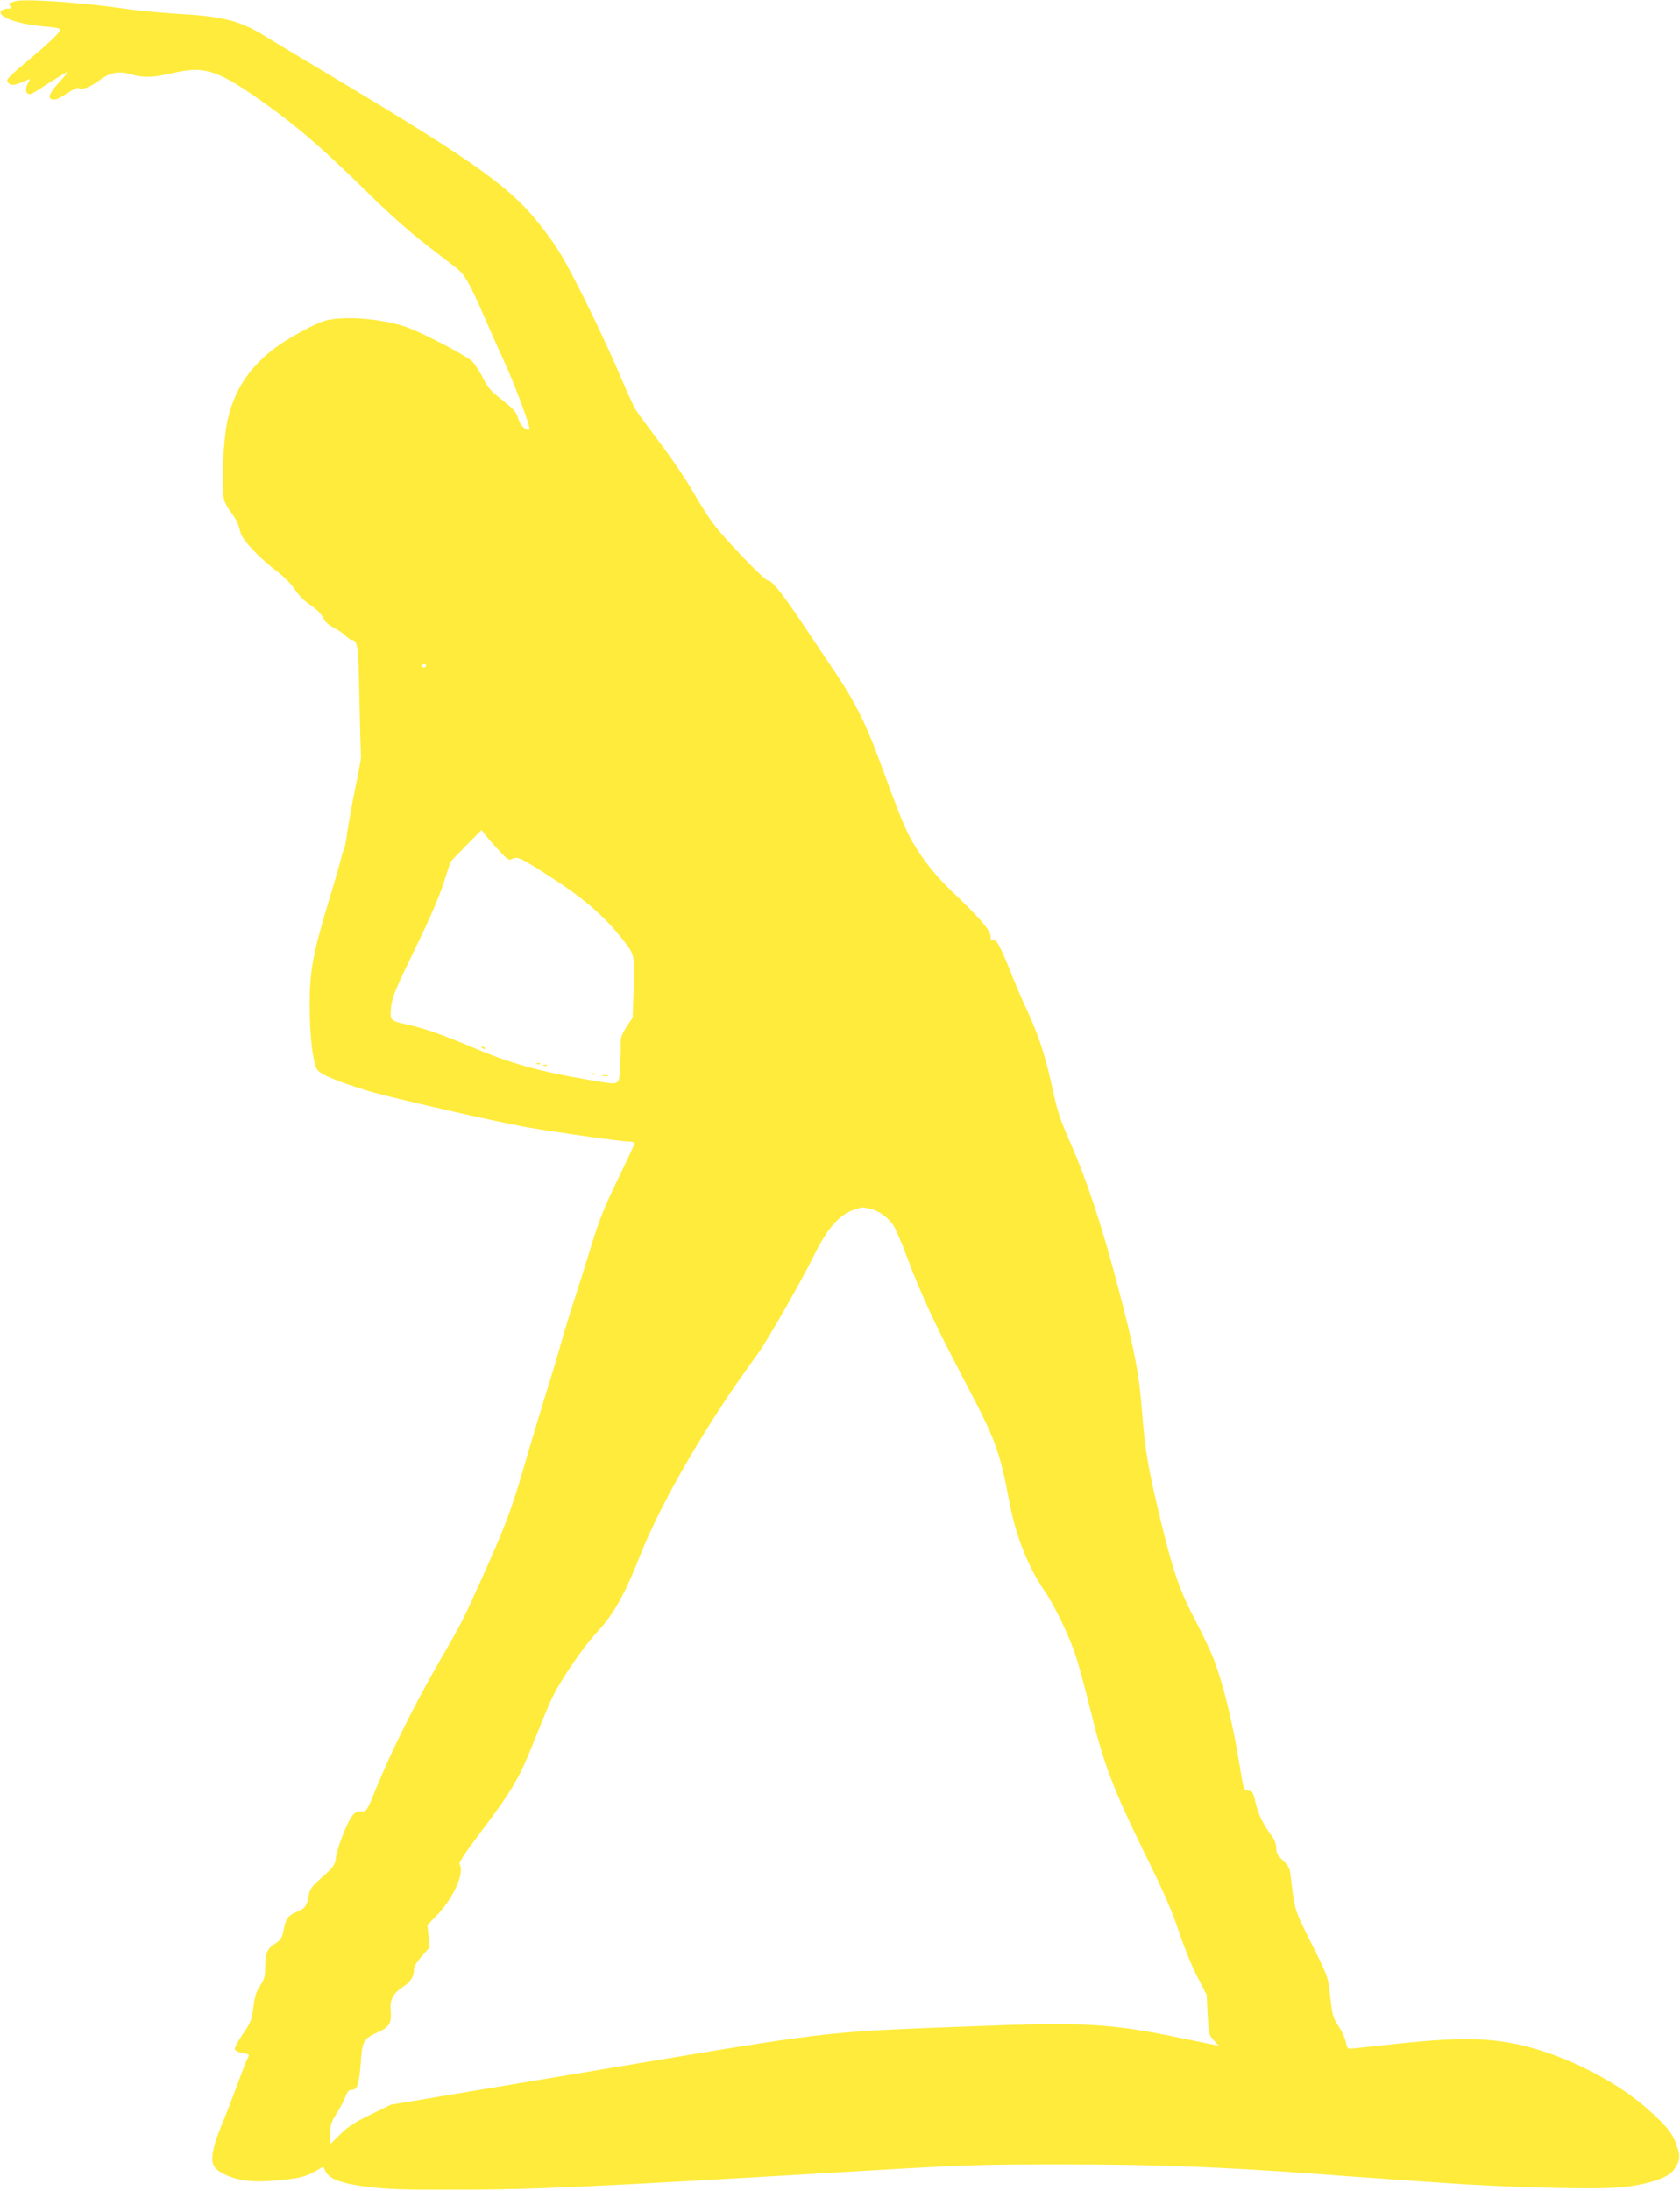 <?xml version="1.0" standalone="no"?>
<!DOCTYPE svg PUBLIC "-//W3C//DTD SVG 20010904//EN"
 "http://www.w3.org/TR/2001/REC-SVG-20010904/DTD/svg10.dtd">
<svg version="1.0" xmlns="http://www.w3.org/2000/svg"
 width="982pt" height="1280pt" viewBox="0 0 982 1280"
 preserveAspectRatio="xMidYMid meet">
<g transform="translate(0,1280) scale(0.1,-0.1)"
fill="#ffeb3b" stroke="none">
<path d="M90 12793 c-8 -2 -21 -7 -29 -9 -11 -3 -11 -7 -1 -19 10 -13 9 -15
-11 -15 -31 0 -53 -15 -45 -29 21 -34 123 -64 258 -76 105 -9 106 -11 56 -62
-24 -25 -86 -80 -138 -123 -52 -43 -106 -89 -119 -104 -23 -24 -24 -28 -9 -43
17 -16 35 -12 120 25 5 2 1 -9 -9 -25 -18 -32 -13 -63 11 -63 8 0 36 15 62 33
69 45 153 97 160 97 3 0 -19 -27 -50 -61 -68 -73 -74 -107 -17 -99 7 1 37 17
67 37 29 19 58 32 64 28 20 -12 67 6 120 45 64 48 115 57 185 36 68 -21 134
-20 235 5 196 47 271 23 555 -180 193 -138 336 -263 605 -527 114 -112 241
-225 330 -293 80 -62 160 -123 178 -137 47 -36 76 -87 158 -274 39 -91 97
-219 127 -285 59 -130 150 -375 142 -383 -14 -14 -52 19 -63 54 -16 50 -23 59
-108 126 -57 45 -76 68 -101 120 -17 35 -45 78 -62 96 -34 33 -271 158 -377
198 -145 54 -390 72 -496 37 -31 -11 -107 -48 -169 -84 -217 -123 -341 -279
-389 -494 -25 -112 -38 -399 -21 -462 6 -23 27 -60 45 -82 20 -24 39 -61 46
-92 10 -41 25 -65 79 -122 36 -39 98 -94 137 -123 44 -33 85 -74 108 -109 23
-35 59 -70 93 -92 34 -23 61 -50 71 -72 12 -24 31 -43 59 -56 23 -11 55 -33
71 -48 15 -15 33 -27 39 -27 34 0 38 -30 44 -354 4 -177 8 -325 9 -331 1 -5
-14 -87 -34 -182 -19 -95 -40 -212 -47 -260 -6 -48 -15 -92 -19 -98 -4 -5 -11
-26 -15 -45 -4 -19 -38 -138 -76 -263 -92 -307 -109 -401 -109 -602 0 -166 17
-322 41 -370 16 -31 109 -70 304 -130 131 -39 773 -186 941 -214 182 -31 541
-81 580 -81 18 0 34 -4 34 -8 0 -5 -45 -102 -100 -215 -77 -159 -111 -244
-150 -374 -28 -92 -73 -235 -100 -318 -27 -82 -65 -206 -84 -275 -19 -69 -62
-210 -95 -315 -32 -104 -89 -292 -125 -418 -70 -239 -109 -340 -250 -652 -106
-235 -107 -236 -245 -475 -134 -233 -271 -506 -356 -714 -62 -151 -62 -151
-94 -149 -25 1 -37 -6 -55 -30 -30 -41 -85 -184 -93 -243 -5 -40 -13 -52 -79
-111 -62 -55 -74 -71 -79 -107 -10 -59 -22 -76 -63 -93 -57 -23 -71 -41 -83
-105 -11 -53 -16 -62 -51 -84 -47 -30 -58 -56 -58 -138 0 -53 -5 -70 -29 -107
-23 -34 -32 -63 -40 -127 -10 -76 -15 -89 -62 -157 -31 -45 -49 -80 -46 -89 4
-9 24 -18 46 -22 40 -6 40 -7 27 -33 -8 -14 -34 -82 -59 -151 -25 -69 -67
-177 -93 -240 -51 -123 -64 -197 -44 -235 19 -35 96 -72 178 -84 52 -8 105 -8
190 -1 131 12 168 21 230 57 l42 24 11 -25 c22 -47 93 -74 245 -93 110 -14
213 -18 499 -17 475 0 781 14 2415 111 579 34 663 37 1150 37 542 0 909 -14
1465 -54 149 -11 335 -25 415 -30 80 -6 235 -17 345 -24 370 -27 895 -40 1040
-26 146 14 270 53 303 95 40 51 46 79 26 141 -23 75 -58 119 -175 223 -179
160 -474 310 -729 370 -203 48 -387 49 -780 5 -118 -13 -222 -24 -231 -24 -11
0 -18 12 -22 38 -4 20 -22 62 -42 92 -36 57 -37 60 -53 204 -9 84 -14 98 -106
280 -102 204 -98 191 -123 405 -4 36 -13 52 -44 81 -31 29 -39 42 -39 71 0 22
-9 49 -25 70 -56 78 -79 126 -95 193 -15 64 -19 71 -43 74 -29 4 -26 -5 -57
182 -39 237 -95 458 -151 600 -17 41 -61 134 -98 205 -94 178 -131 283 -202
572 -77 318 -96 424 -114 660 -16 213 -46 370 -140 723 -92 351 -181 621 -276
837 -70 162 -75 176 -115 358 -37 167 -76 283 -145 432 -23 48 -50 111 -61
138 -83 210 -111 267 -129 262 -15 -4 -19 0 -19 24 0 33 -66 109 -231 266
-105 101 -188 210 -247 324 -36 72 -56 122 -182 464 -73 196 -138 324 -253
494 -54 80 -145 216 -202 301 -108 160 -165 230 -189 230 -18 0 -251 242 -314
327 -28 36 -81 120 -119 186 -37 66 -124 195 -193 286 -69 92 -135 182 -147
201 -11 19 -56 118 -99 220 -43 102 -136 300 -206 440 -111 220 -143 274 -231
390 -182 239 -367 373 -1237 894 -168 100 -343 205 -389 234 -149 92 -245 116
-521 132 -96 6 -233 19 -305 30 -238 35 -588 59 -635 43z m2400 -3883 c0 -5
-7 -10 -16 -10 -8 0 -12 5 -9 10 3 6 10 10 16 10 5 0 9 -4 9 -10z m434 -1087
c40 -43 52 -51 67 -43 31 17 45 12 176 -71 222 -140 345 -241 452 -373 93
-113 91 -107 85 -307 l-6 -174 -36 -55 c-28 -44 -35 -64 -34 -100 1 -25 -1
-87 -4 -137 -7 -110 7 -104 -179 -73 -289 49 -459 96 -671 186 -182 77 -302
119 -398 139 -90 19 -97 25 -91 89 6 70 17 97 150 371 75 152 132 286 158 365
l40 125 90 93 91 92 30 -37 c17 -21 53 -61 80 -90z m2169 -2087 c46 -11 106
-56 132 -100 13 -23 47 -101 74 -174 93 -245 161 -391 361 -772 160 -304 185
-374 241 -670 36 -191 107 -371 200 -508 63 -92 147 -265 188 -389 16 -51 51
-177 76 -279 87 -357 136 -485 334 -889 103 -209 152 -320 191 -438 29 -88 77
-206 108 -265 l55 -107 6 -117 c6 -112 7 -118 36 -149 l30 -32 -30 6 c-16 3
-106 22 -200 41 -401 83 -560 92 -1185 68 -937 -36 -792 -19 -2365 -282
l-1060 -177 -117 -57 c-91 -44 -131 -69 -178 -115 l-60 -59 0 60 c0 53 5 68
39 122 21 34 44 78 52 99 10 28 18 37 36 37 32 0 42 32 52 162 9 126 16 137
103 176 65 28 79 55 71 133 -5 55 19 98 77 134 41 26 60 57 60 100 0 15 18 45
46 76 l46 52 -7 65 -7 64 50 52 c102 104 170 253 138 304 -5 9 34 69 122 185
193 256 227 315 327 567 31 80 73 177 91 217 52 109 181 298 270 394 91 98
158 218 245 439 123 314 397 784 685 1175 57 78 243 403 329 574 79 160 146
239 229 270 28 11 58 18 66 16 8 -2 28 -6 43 -9z"/>
<path d="M2817 6679 c7 -7 15 -10 18 -7 3 3 -2 9 -12 12 -14 6 -15 5 -6 -5z"/>
<path d="M3138 6583 c7 -3 16 -2 19 1 4 3 -2 6 -13 5 -11 0 -14 -3 -6 -6z"/>
<path d="M3178 6573 c7 -3 16 -2 19 1 4 3 -2 6 -13 5 -11 0 -14 -3 -6 -6z"/>
<path d="M3458 6523 c7 -3 16 -2 19 1 4 3 -2 6 -13 5 -11 0 -14 -3 -6 -6z"/>
<path d="M3523 6513 c9 -2 23 -2 30 0 6 3 -1 5 -18 5 -16 0 -22 -2 -12 -5z"/>
</g>
</svg>
